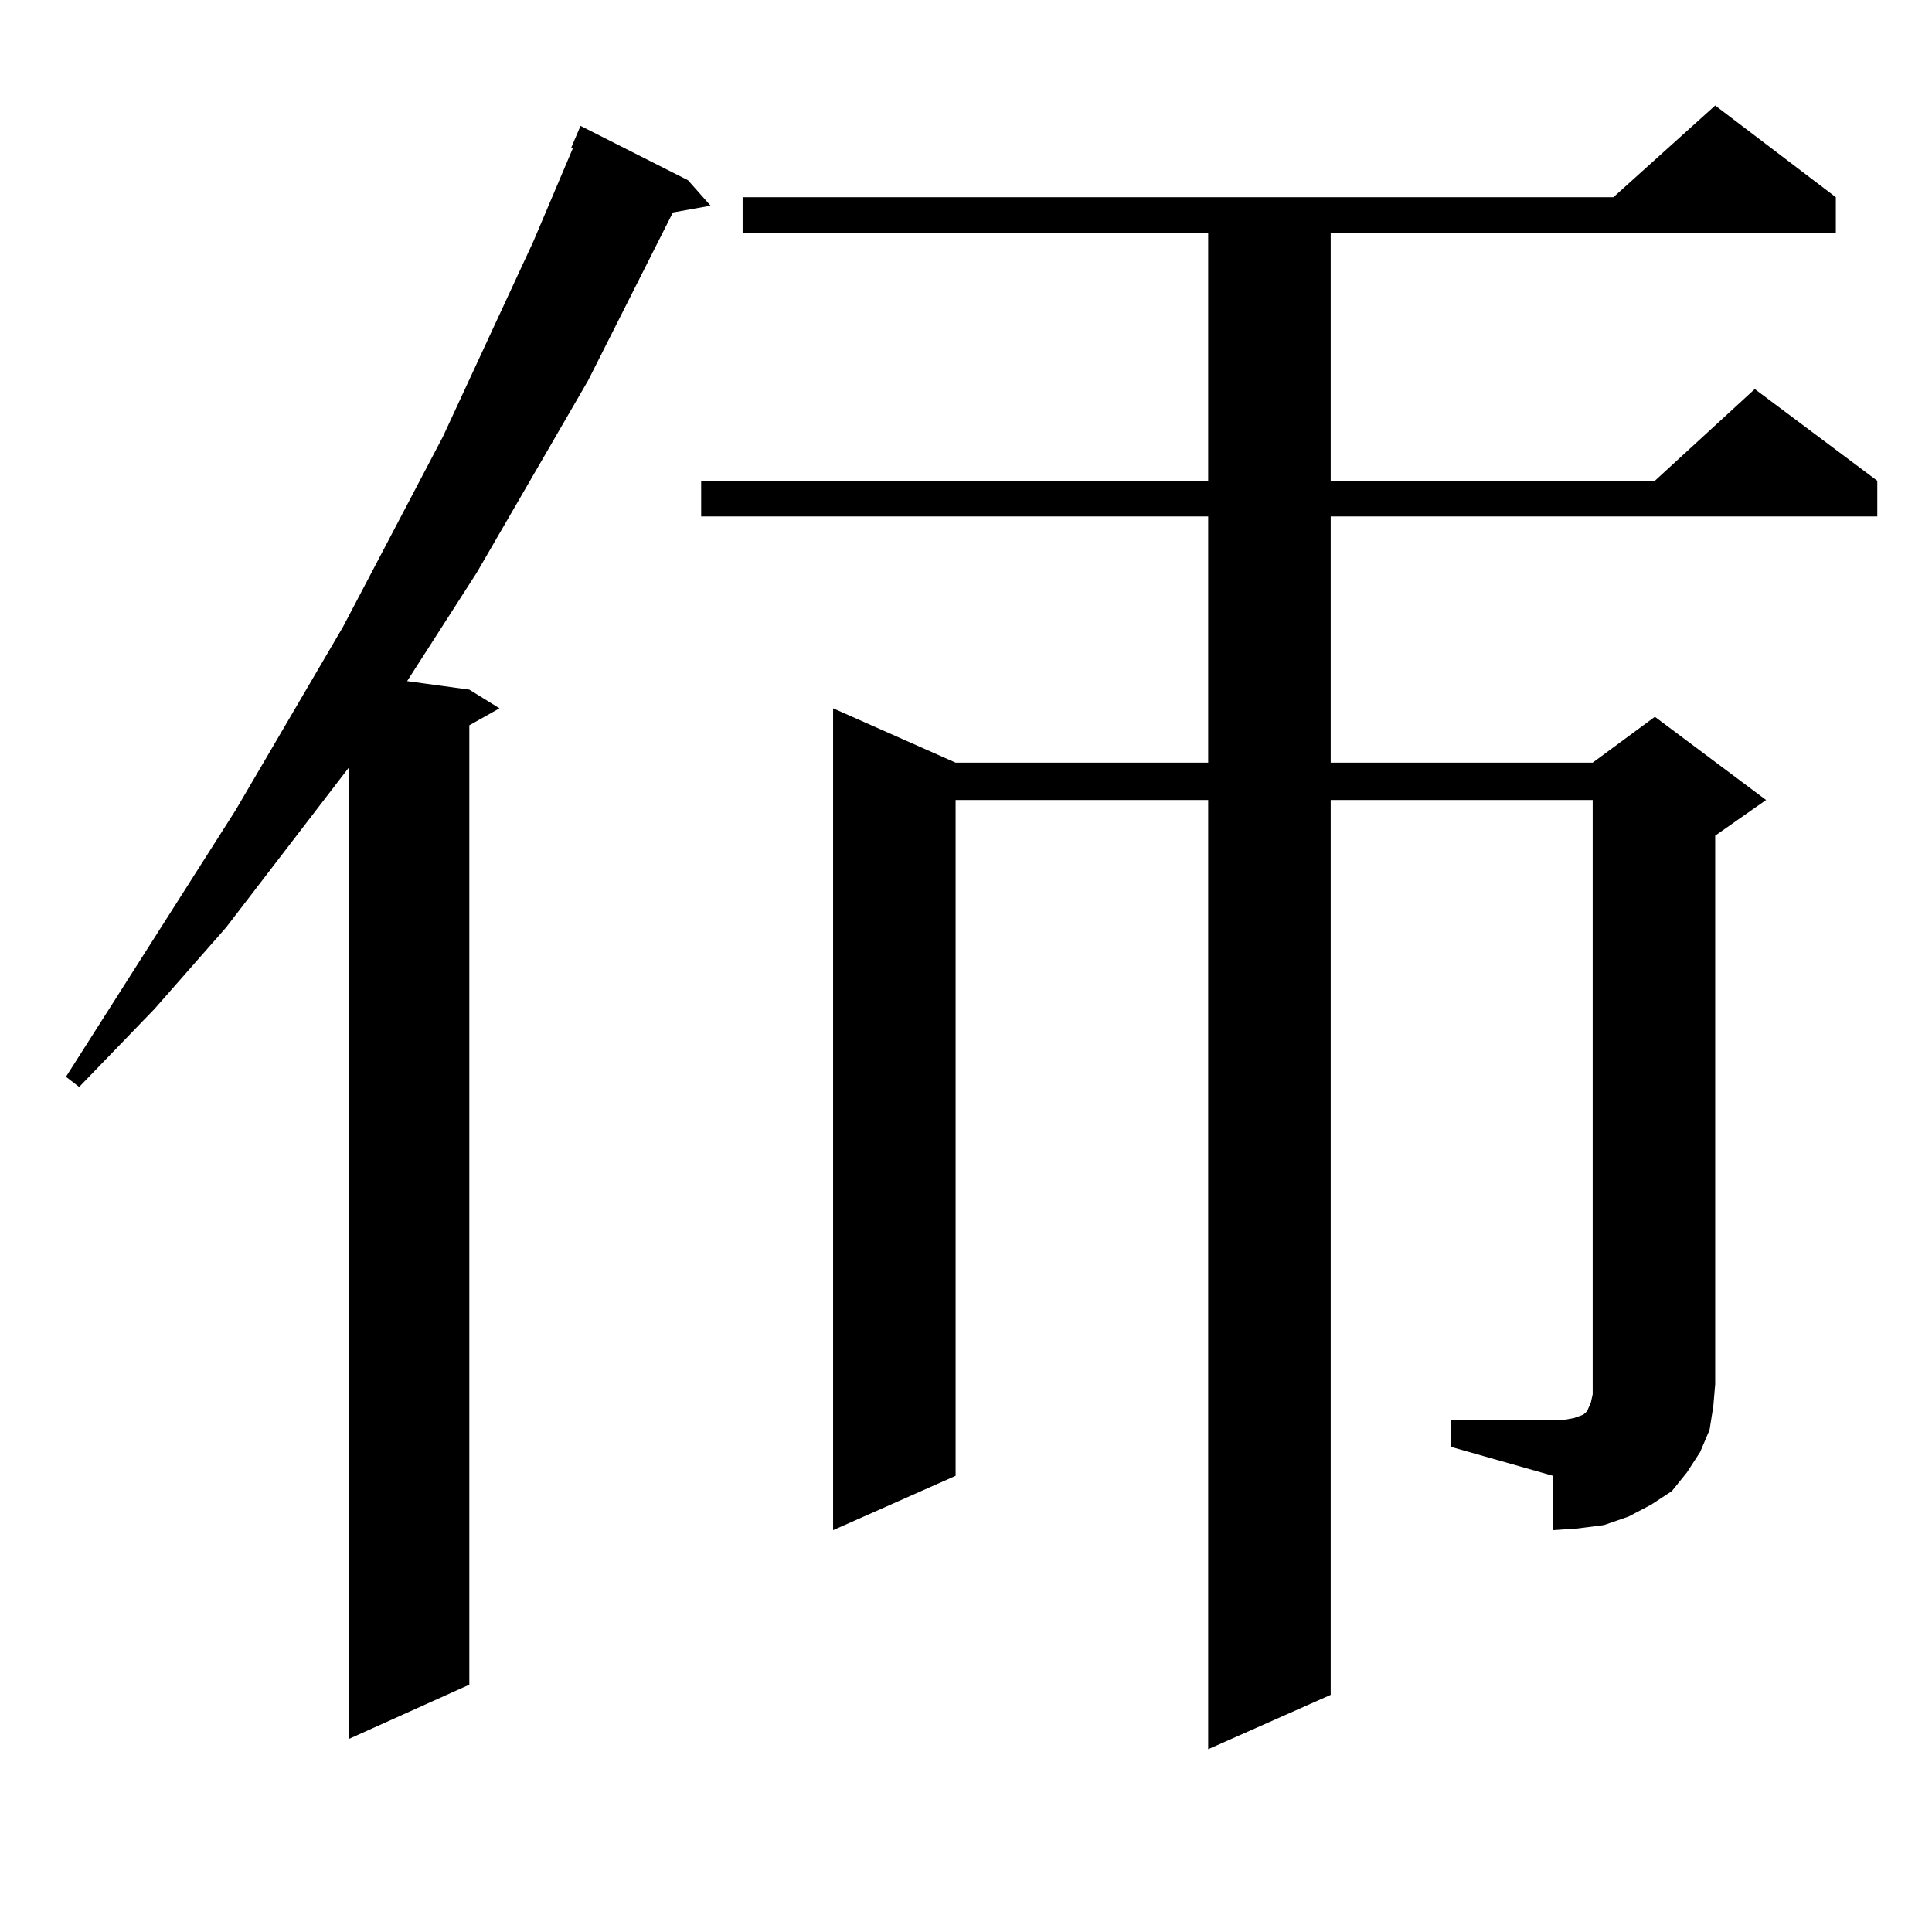 <?xml version="1.0" encoding="utf-8"?>
<!-- Generator: Adobe Illustrator 16.0.0, SVG Export Plug-In . SVG Version: 6.00 Build 0)  -->
<!DOCTYPE svg PUBLIC "-//W3C//DTD SVG 1.1//EN" "http://www.w3.org/Graphics/SVG/1.1/DTD/svg11.dtd">
<svg version="1.1" id="图层_1" xmlns="http://www.w3.org/2000/svg" xmlns:xlink="http://www.w3.org/1999/xlink" x="0px" y="0px"
	 width="1000px" height="1000px" viewBox="0 0 1000 1000" enable-background="new 0 0 1000 1000" xml:space="preserve">
<path d="M356.089,93.277l11.707,13.184l-19.512,3.516l-43.901,87.012l-57.56,99.316l-36.097,56.25l32.194,4.395l15.609,9.668
	l-15.609,8.789v496.582l-62.438,28.125V397.379l-63.413,82.617l-37.072,42.188l-39.023,40.43l-6.829-5.273l87.803-137.988
	l55.608-94.922l51.706-98.438l46.828-101.074l20.487-48.34h-0.976l4.878-11.426L356.089,93.277z M751.202,734.879h52.682h5.854
	l4.878-0.879l4.878-1.758l1.951-1.758l1.951-4.395l0.976-4.395v-5.273V414.078H688.764v463.184l-63.413,28.125V414.078H494.623
	v349.805l-63.413,28.125V366.617l63.413,28.125h130.729V267.301H362.918v-18.457h262.433v-128.32h-240.97v-18.457h450.721
	l52.682-47.461l62.438,47.461v18.457H688.764v128.32h167.801l51.706-47.461l63.413,47.461v18.457h-282.92v127.441h135.606
	l32.194-23.73l57.56,43.066l-26.341,18.457v283.887l-0.976,11.426l-1.951,12.305l-4.878,11.426l-6.829,10.547l-7.805,9.668
	l-10.731,7.031l-11.707,6.152l-12.683,4.395l-13.658,1.758l-12.683,0.879v-28.125l-52.682-14.941V734.879z"/>
</svg>
